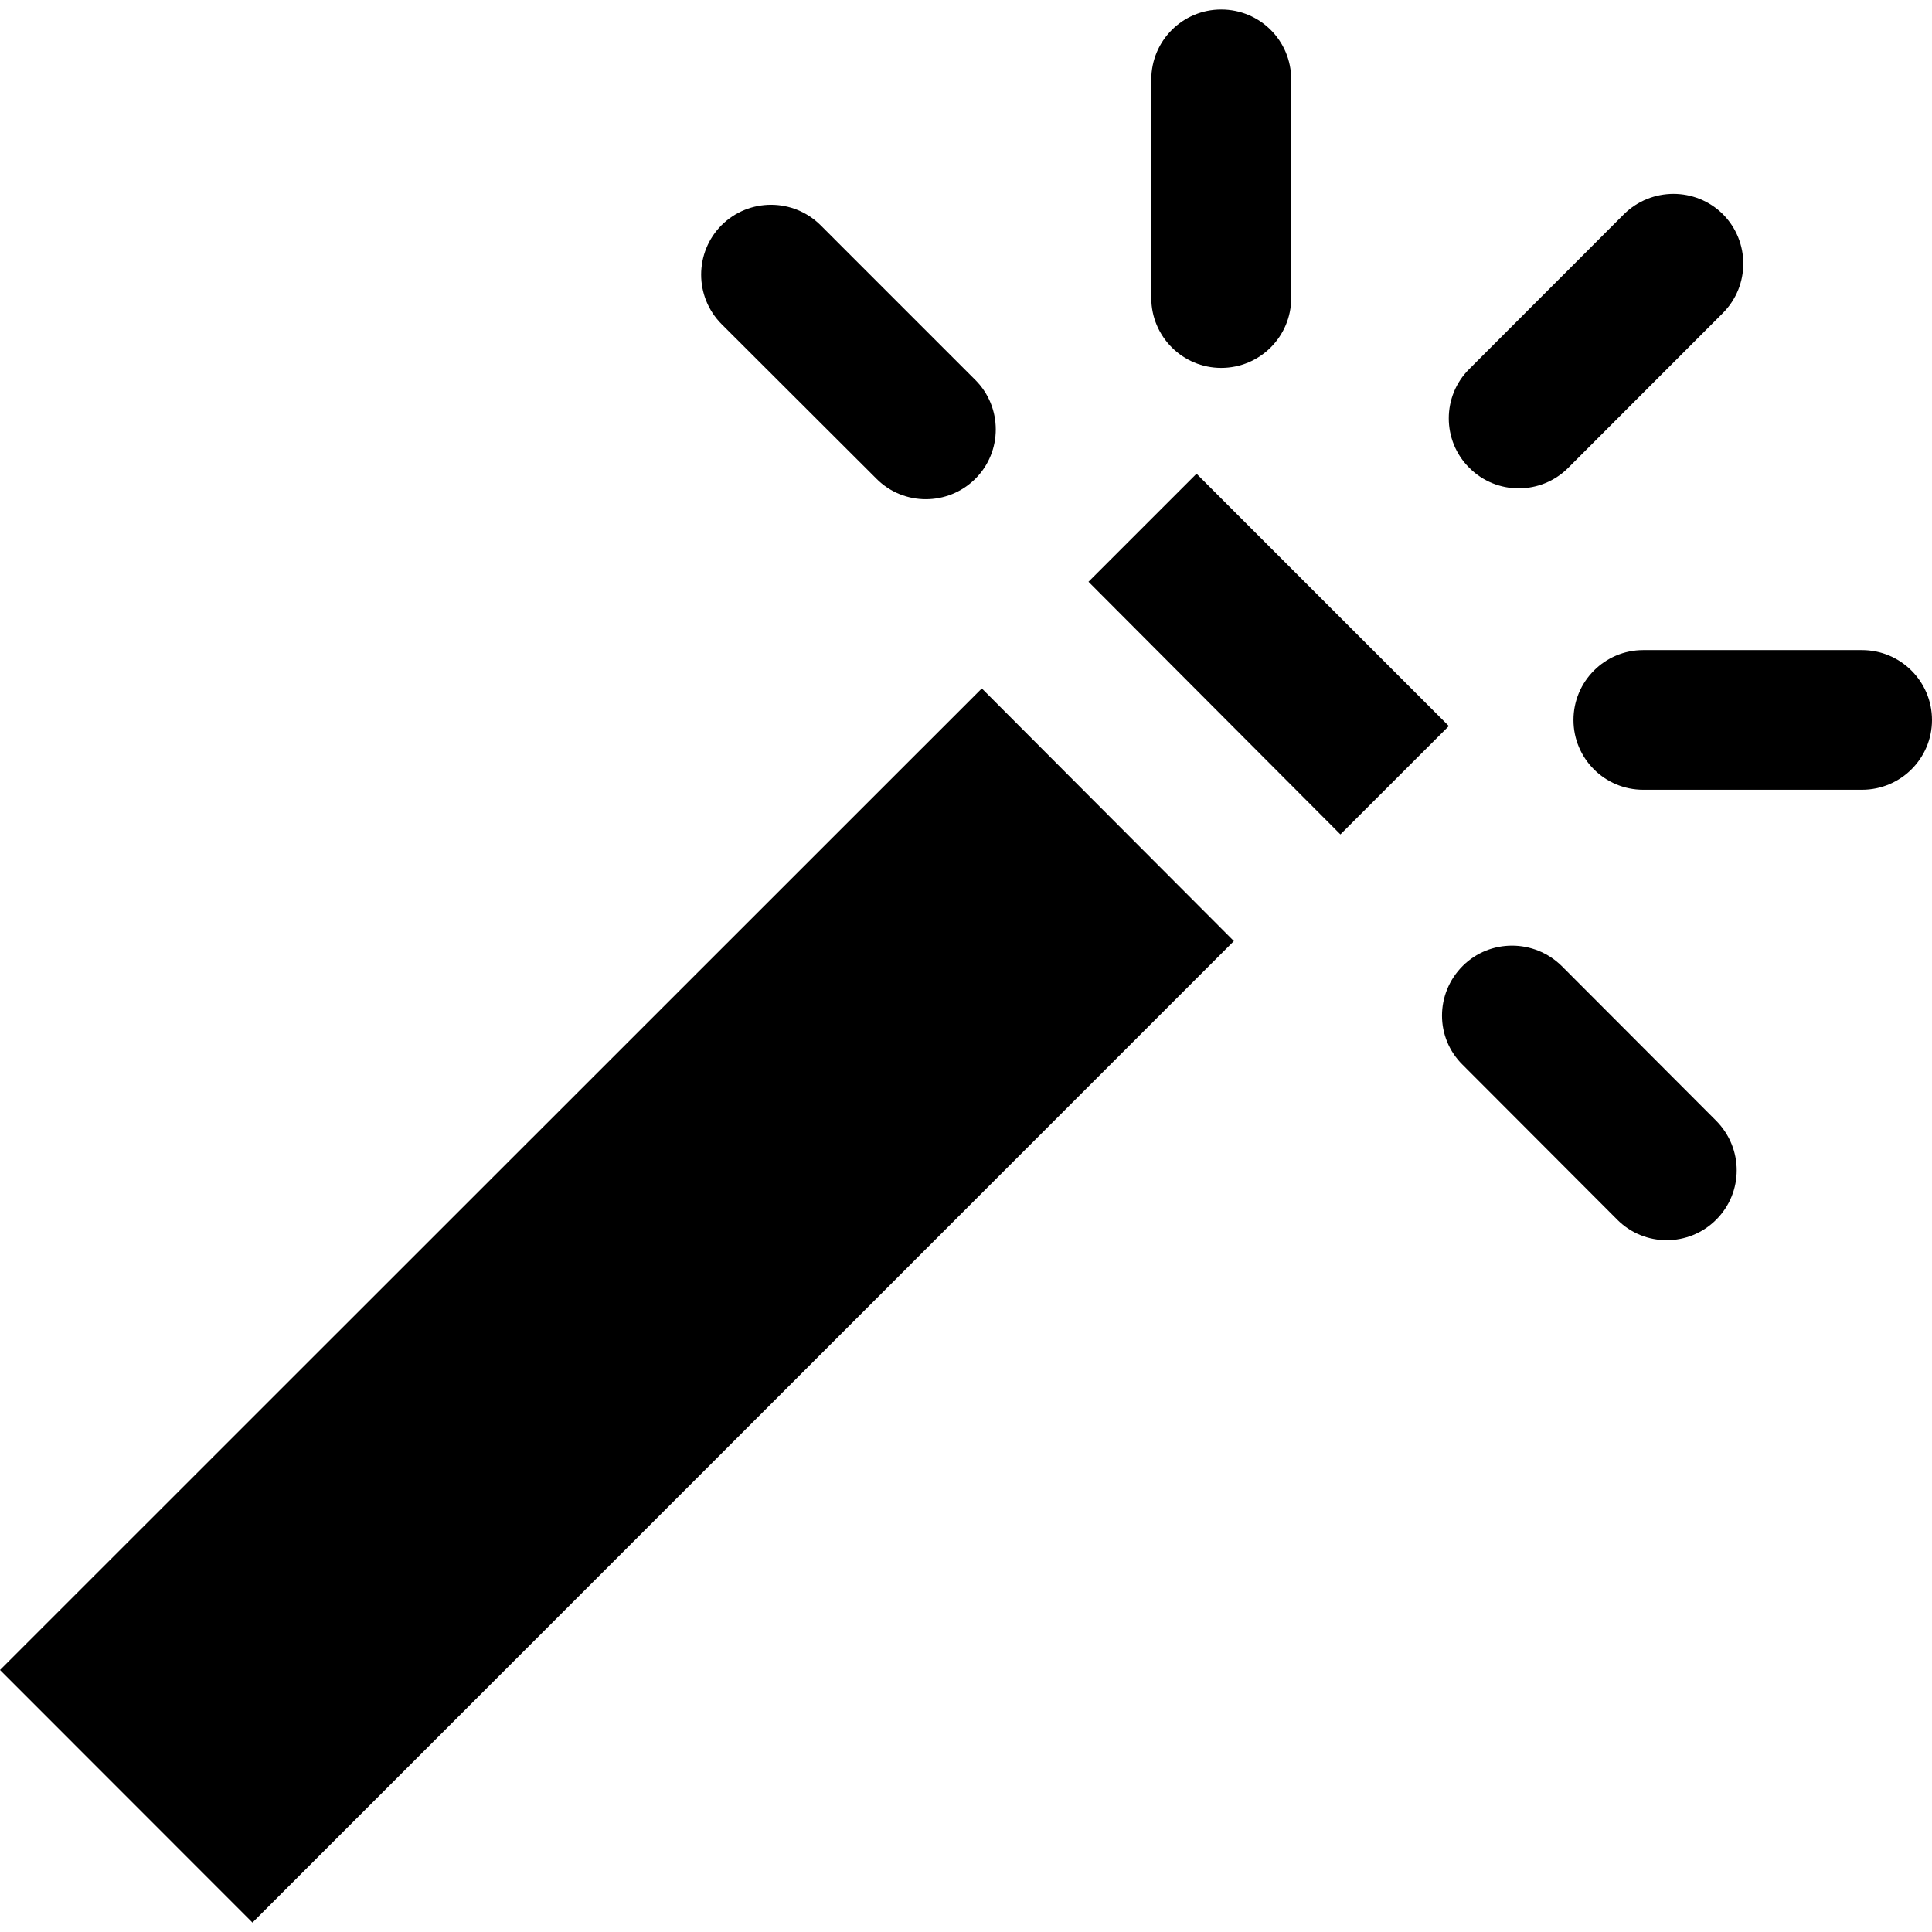 <?xml version="1.0" encoding="iso-8859-1"?>
<!-- Uploaded to: SVG Repo, www.svgrepo.com, Generator: SVG Repo Mixer Tools -->
<svg fill="#000000" height="800px" width="800px" version="1.1" id="Capa_1" xmlns="http://www.w3.org/2000/svg" xmlns:xlink="http://www.w3.org/1999/xlink" 
	 viewBox="0 0 29.686 29.686" xml:space="preserve">
<g>
	<path d="M26.473,3.291c-0.42-0.416-1.098-0.416-1.52,0L22.576,5.67c-0.42,0.416-0.42,1.1,0,1.518c0.42,0.422,1.102,0.42,1.521,0
		l2.375-2.377C26.891,4.391,26.891,3.712,26.473,3.291z"/>
	<path d="M28.61,12.135c0.594,0,1.076-0.48,1.076-1.072s-0.482-1.074-1.076-1.074h-3.361c-0.592,0-1.072,0.482-1.072,1.074
		s0.48,1.072,1.072,1.072H28.61z"/>
	<path d="M14.985,5.837L12.608,3.46c-0.422-0.418-1.1-0.418-1.521,0c-0.418,0.42-0.418,1.1,0,1.52l2.381,2.377
		c0.416,0.418,1.098,0.418,1.518,0S15.405,6.255,14.985,5.837z"/>
	<path d="M19.84,1.222c0-0.6-0.482-1.076-1.076-1.076c-0.59,0-1.074,0.477-1.074,1.076v3.357c0,0.594,0.484,1.074,1.074,1.074
		c0.594,0,1.076-0.48,1.076-1.074V1.222z"/>
	<path d="M22.475,16.362l2.375,2.379c0.418,0.42,1.1,0.42,1.52,0s0.42-1.096,0-1.52l-2.375-2.379c-0.424-0.416-1.102-0.416-1.52,0
		C22.051,15.267,22.051,15.946,22.475,16.362z"/>
	<polygon points="0,25.66 3.879,29.541 18.959,14.46 15.086,10.578 	"/>
	<polygon points="22.262,11.156 18.385,7.279 16.725,8.939 20.596,12.821 	"/>
	<g>
	</g>
	<g>
	</g>
	<g>
	</g>
	<g>
	</g>
	<g>
	</g>
	<g>
	</g>
	<g>
	</g>
	<g>
	</g>
	<g>
	</g>
	<g>
	</g>
	<g>
	</g>
	<g>
	</g>
	<g>
	</g>
	<g>
	</g>
	<g>
	</g>
</g>
</svg>